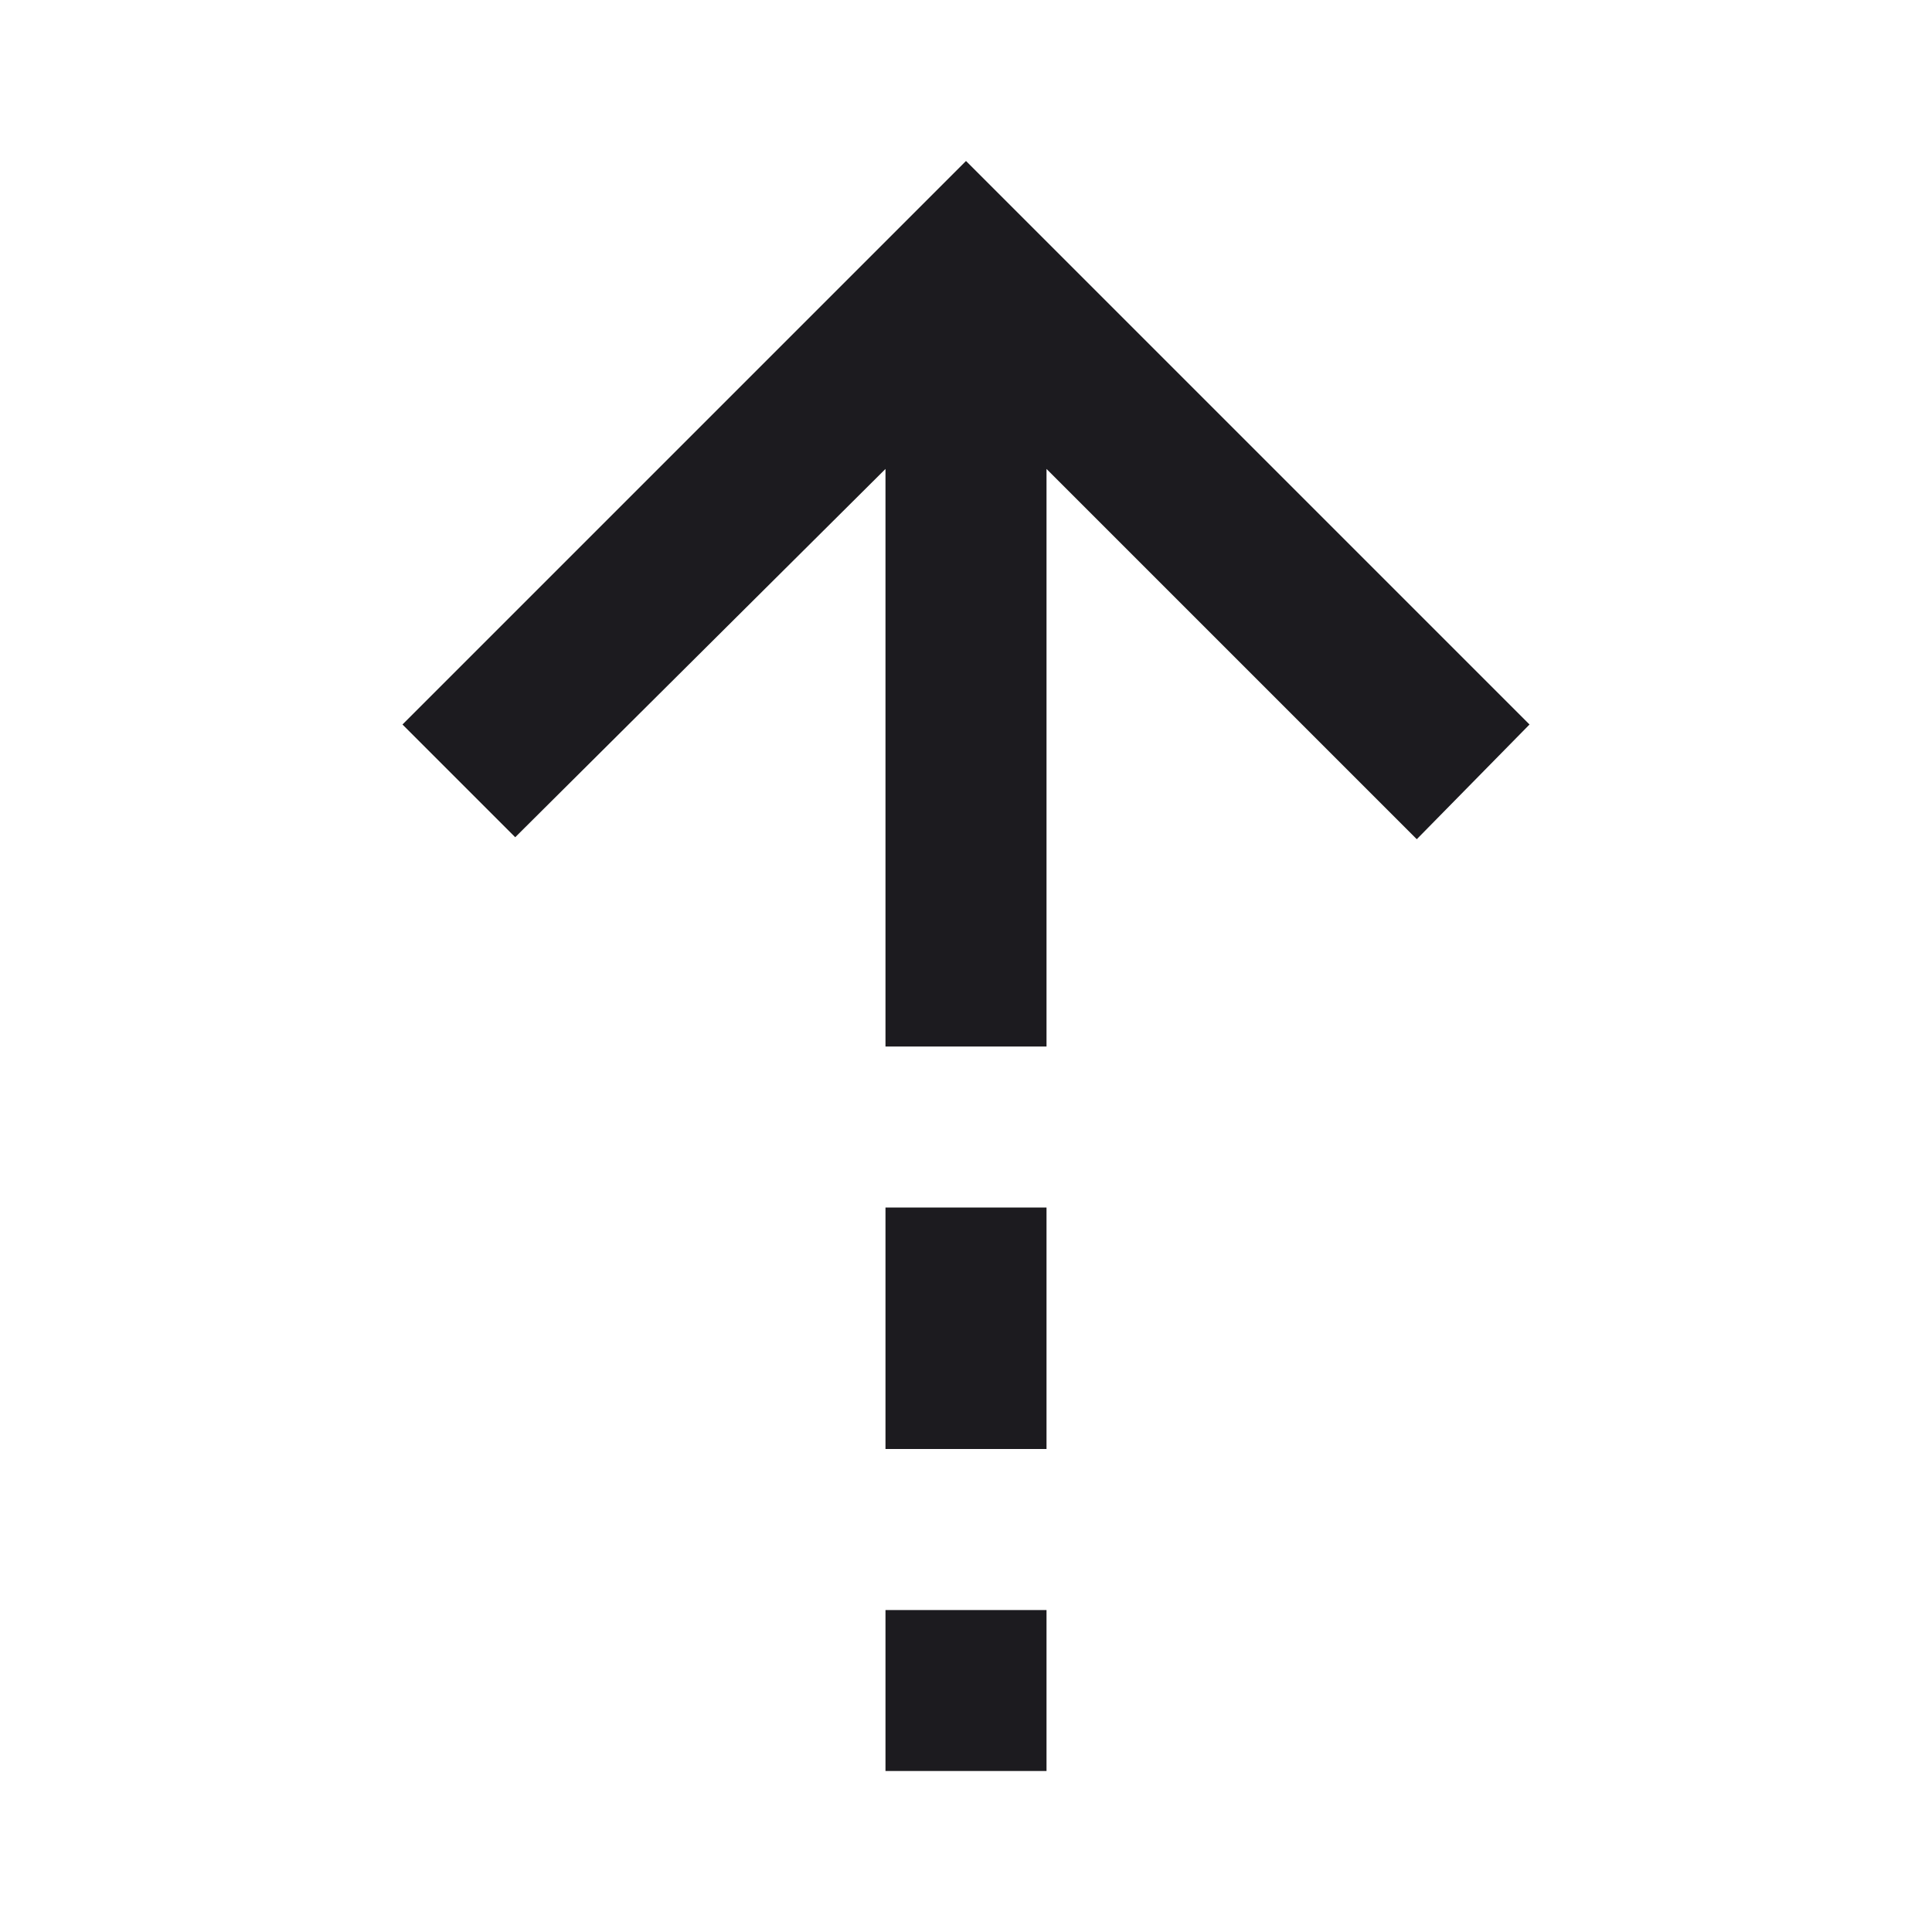 <svg width="40" height="40" viewBox="0 0 40 40" fill="none" xmlns="http://www.w3.org/2000/svg">
<mask id="mask0_1523_82" style="mask-type:alpha" maskUnits="userSpaceOnUse" x="0" y="0" width="40" height="40">
<rect width="40" height="40" fill="#D9D9D9"/>
</mask>
<g mask="url(#mask0_1523_82)">
<path d="M18.333 9.709L10.667 17.334L8.333 15L20 3.333L31.667 15L29.333 17.375L21.667 9.709V21.667H18.333V9.709ZM18.333 30V25H21.667V30H18.333ZM18.333 36.667V33.334H21.667V36.667H18.333Z" fill="#1C1B1F"/>
</g>
</svg>
